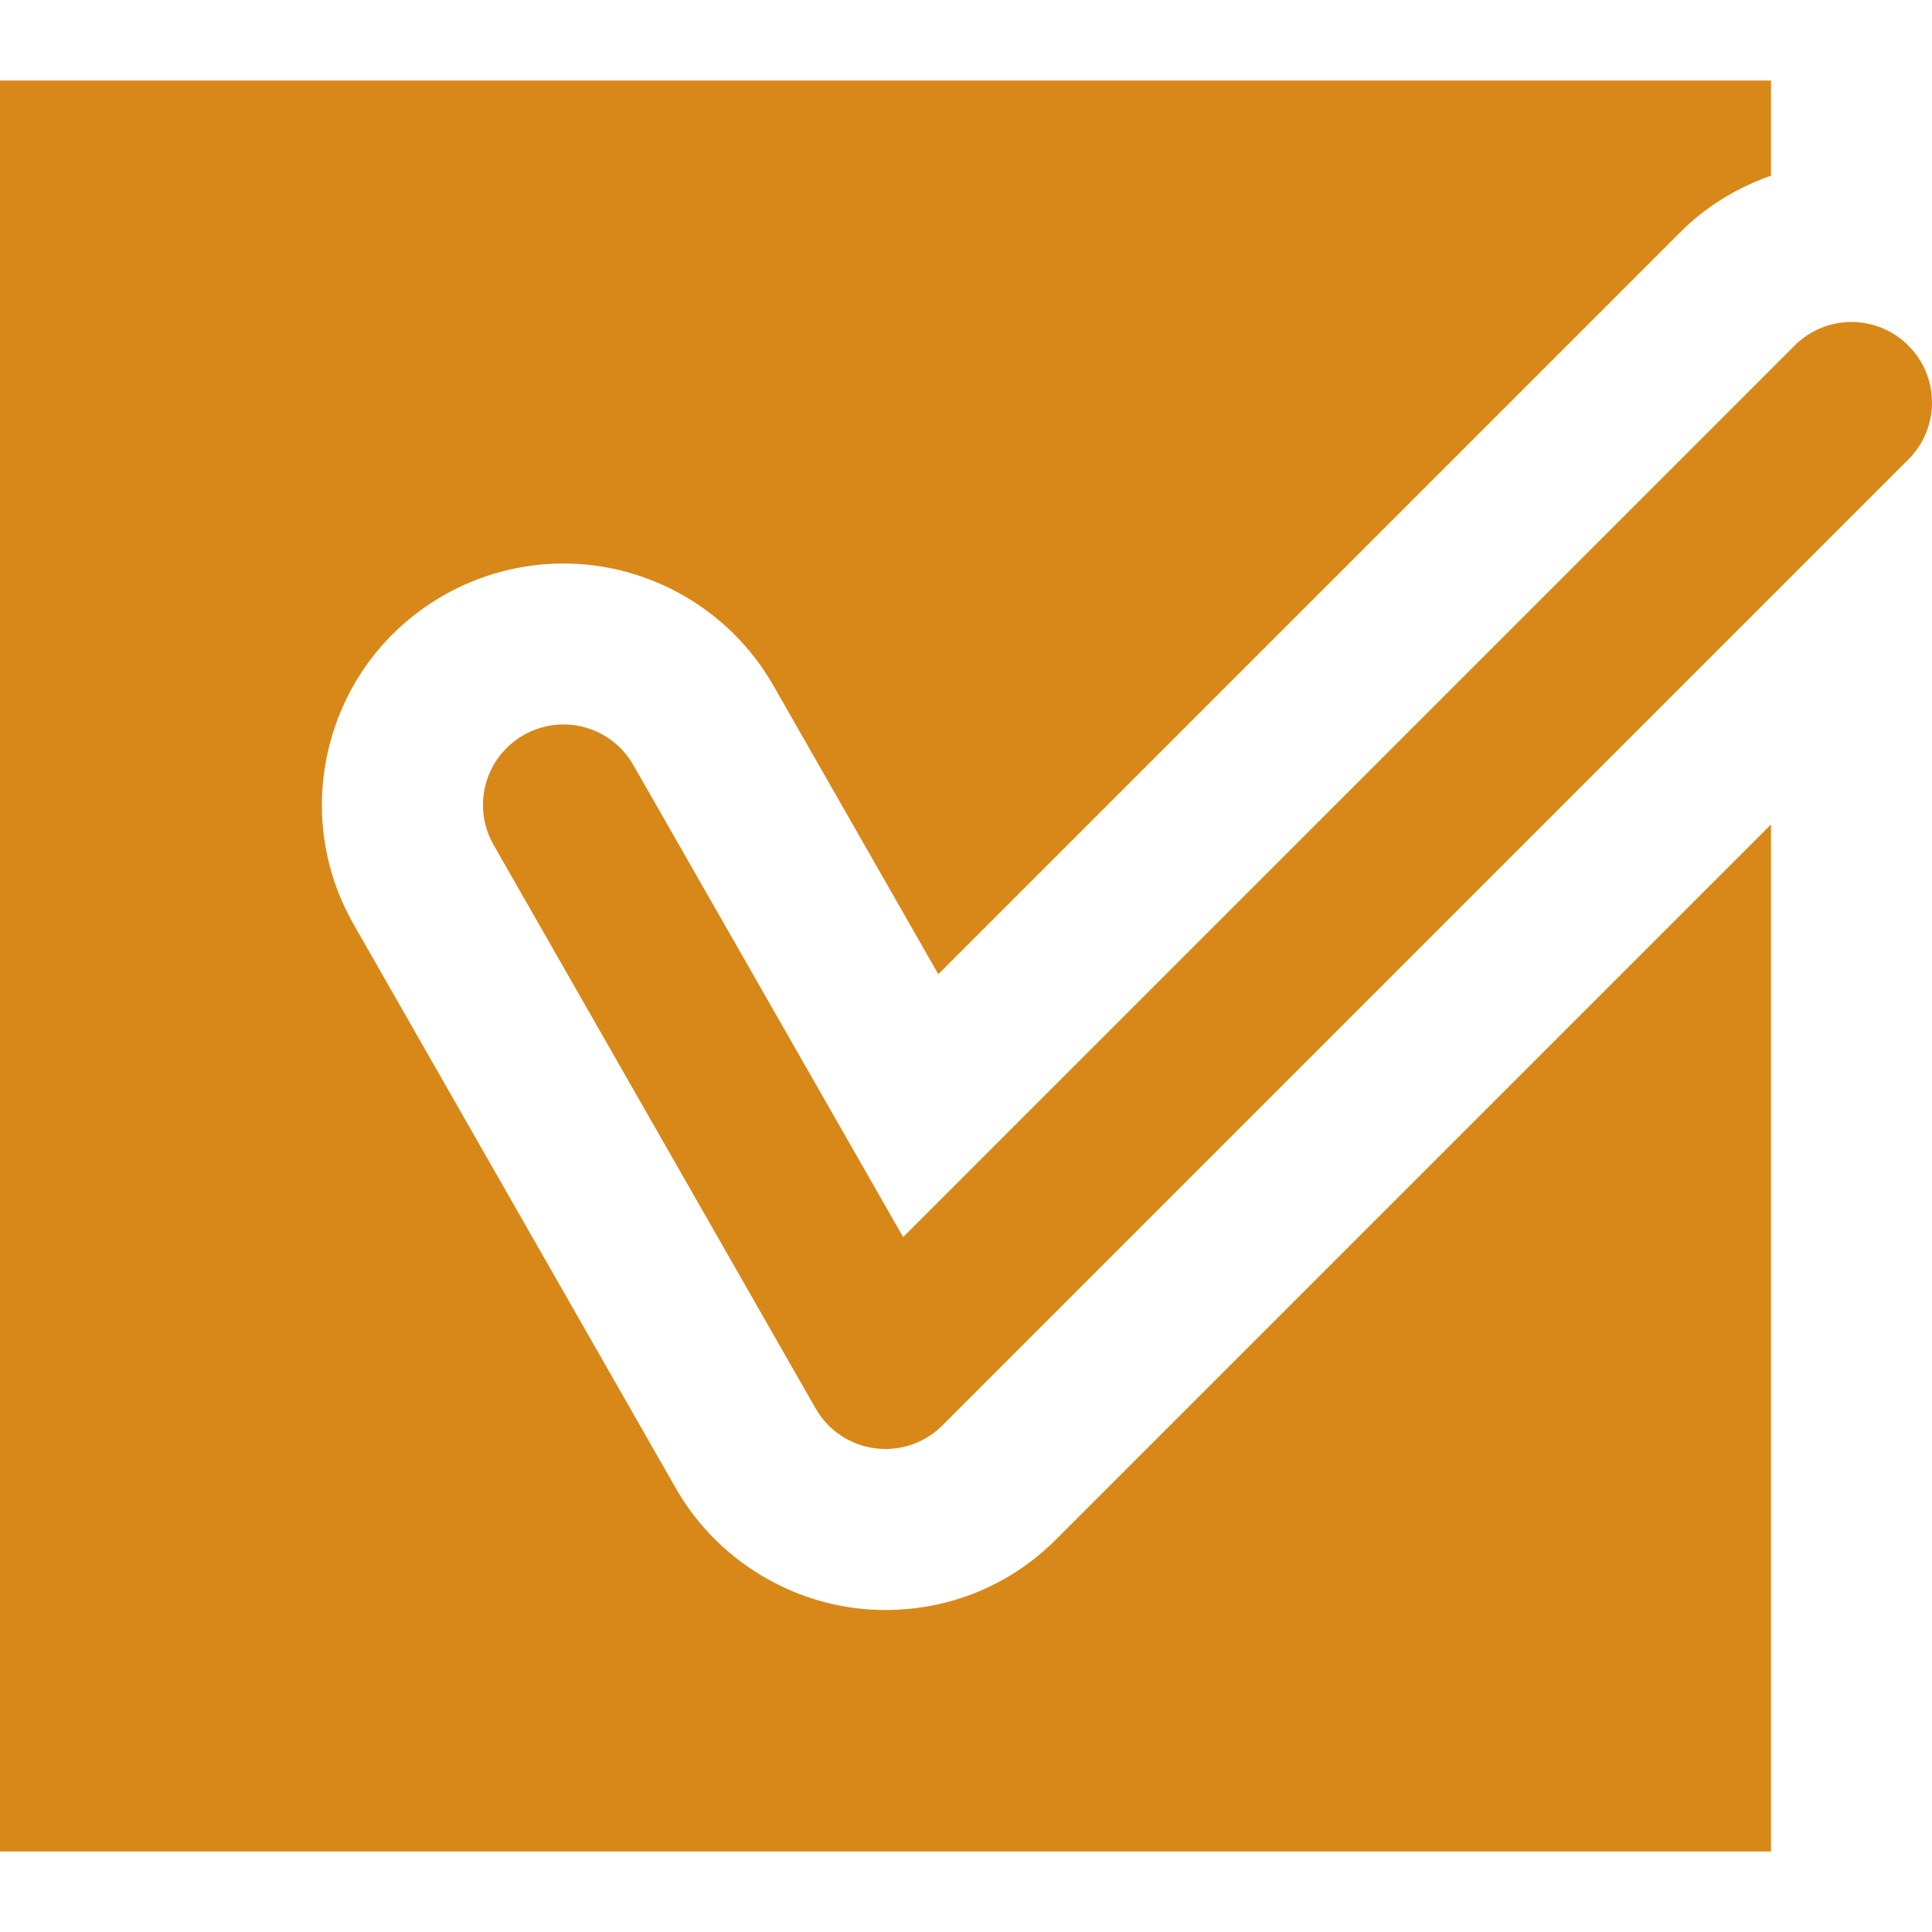 <?xml version="1.0" encoding="UTF-8" standalone="no"?>
<!-- Uploaded to: SVG Repo, www.svgrepo.com, Generator: SVG Repo Mixer Tools -->

<svg
   fill="#000000"
   height="800px"
   width="800px"
   version="1.1"
   id="Layer_1"
   viewBox="0 0 512.005 512.005"
   xml:space="preserve"
   sodipodi:docname="icon.svg"
   inkscape:version="1.3 (0e150ed6c4, 2023-07-21)"
   xmlns:inkscape="http://www.inkscape.org/namespaces/inkscape"
   xmlns:sodipodi="http://sodipodi.sourceforge.net/DTD/sodipodi-0.dtd"
   xmlns="http://www.w3.org/2000/svg"
   xmlns:svg="http://www.w3.org/2000/svg"><defs
   id="defs4" /><sodipodi:namedview
   id="namedview4"
   pagecolor="#505050"
   bordercolor="#ffffff"
   borderopacity="1"
   inkscape:showpageshadow="0"
   inkscape:pageopacity="0"
   inkscape:pagecheckerboard="1"
   inkscape:deskcolor="#505050"
   inkscape:zoom="1.0275"
   inkscape:cx="400.48662"
   inkscape:cy="400"
   inkscape:window-width="1920"
   inkscape:window-height="1018"
   inkscape:window-x="-6"
   inkscape:window-y="-6"
   inkscape:window-maximized="1"
   inkscape:current-layer="Layer_1" />&#10;<g
   id="g4"
   style="fill:#d88818;fill-opacity:1">&#10;	<g
   id="g3"
   style="fill:#d88818;fill-opacity:1">&#10;		<g
   id="g2"
   style="fill:#d88818;fill-opacity:1">&#10;			<path
   d="M234.667,426.669c-2.816,0-5.675-0.192-8.469-0.555c-19.691-2.645-37.312-14.507-47.104-31.723L93.781,245.08     c-8.491-14.827-10.688-32.085-6.208-48.597c4.501-16.491,15.168-30.229,30.016-38.72c9.643-5.504,20.629-8.427,31.723-8.427     c22.891,0,44.181,12.352,55.573,32.213l43.776,76.629L445.419,61.421c6.848-6.848,15.04-11.733,23.915-14.869V21.336H0v469.333     h469.333V218.499L279.915,407.917C267.883,420.013,251.797,426.669,234.667,426.669z"
   id="path1"
   style="fill:#d88818;fill-opacity:1" />&#10;			<path
   d="M505.749,91.587c-8.341-8.341-21.824-8.341-30.165,0L239.339,327.832l-71.488-125.077     c-5.845-10.24-18.88-13.803-29.099-7.936c-10.24,5.845-13.803,18.88-7.936,29.099l85.333,149.333     c3.285,5.781,9.109,9.685,15.68,10.56c0.939,0.128,1.899,0.192,2.837,0.192c5.632,0,11.072-2.219,15.083-6.251l256-256     C514.091,113.411,514.091,99.928,505.749,91.587z"
   id="path2"
   style="fill:#d88818;fill-opacity:1" />&#10;		</g>&#10;	</g>&#10;</g>&#10;</svg>
